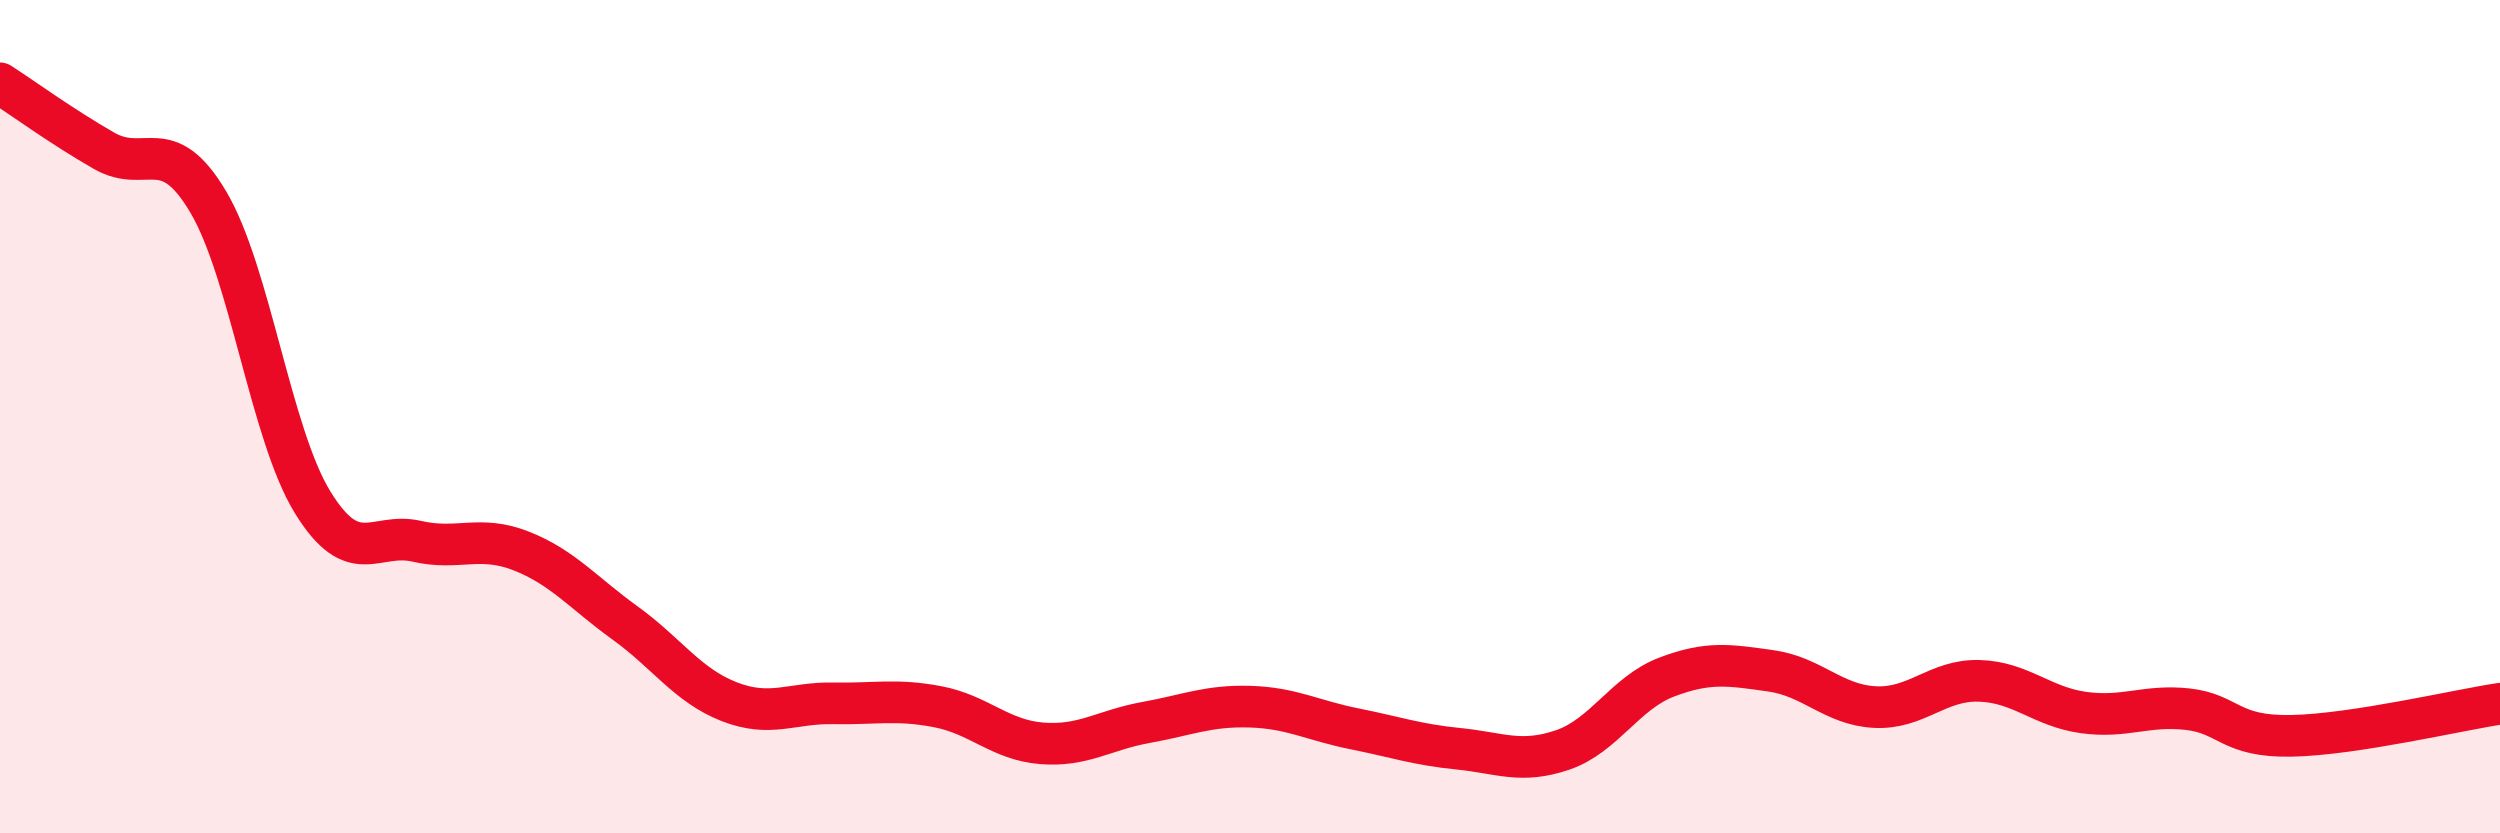 
    <svg width="60" height="20" viewBox="0 0 60 20" xmlns="http://www.w3.org/2000/svg">
      <path
        d="M 0,2 C 0.5,2.32 1.5,3.05 2.5,3.62 C 3.5,4.19 4,3.16 5,4.85 C 6,6.54 6.5,10.42 7.5,12.05 C 8.5,13.68 9,12.76 10,12.99 C 11,13.22 11.5,12.83 12.5,13.22 C 13.5,13.61 14,14.23 15,14.95 C 16,15.67 16.5,16.45 17.5,16.84 C 18.5,17.23 19,16.86 20,16.88 C 21,16.9 21.5,16.77 22.5,16.96 C 23.5,17.15 24,17.76 25,17.84 C 26,17.92 26.5,17.52 27.5,17.34 C 28.5,17.16 29,16.93 30,16.96 C 31,16.99 31.5,17.29 32.5,17.49 C 33.5,17.69 34,17.87 35,17.97 C 36,18.07 36.5,18.34 37.5,18 C 38.5,17.66 39,16.63 40,16.25 C 41,15.87 41.5,15.96 42.5,16.1 C 43.5,16.24 44,16.92 45,16.97 C 46,17.02 46.5,16.31 47.5,16.34 C 48.5,16.37 49,16.96 50,17.1 C 51,17.24 51.5,16.91 52.5,17.02 C 53.5,17.13 53.5,17.69 55,17.66 C 56.5,17.63 59,17.04 60,16.89L60 20L0 20Z"
        fill="#EB0A25"
        opacity="0.1"
        stroke-linecap="round"
        stroke-linejoin="round"
      />
      <path
        d="M 0,2 C 0.5,2.32 1.5,3.05 2.5,3.62 C 3.5,4.19 4,3.16 5,4.85 C 6,6.54 6.5,10.42 7.5,12.05 C 8.5,13.68 9,12.76 10,12.99 C 11,13.22 11.5,12.83 12.5,13.22 C 13.5,13.61 14,14.23 15,14.95 C 16,15.67 16.5,16.45 17.5,16.84 C 18.5,17.23 19,16.86 20,16.88 C 21,16.9 21.5,16.77 22.5,16.96 C 23.5,17.15 24,17.76 25,17.84 C 26,17.92 26.5,17.52 27.5,17.34 C 28.5,17.16 29,16.93 30,16.96 C 31,16.99 31.5,17.29 32.5,17.49 C 33.5,17.69 34,17.87 35,17.97 C 36,18.07 36.5,18.34 37.5,18 C 38.5,17.66 39,16.63 40,16.25 C 41,15.87 41.5,15.96 42.5,16.1 C 43.5,16.24 44,16.92 45,16.97 C 46,17.02 46.5,16.31 47.5,16.34 C 48.5,16.37 49,16.96 50,17.1 C 51,17.24 51.5,16.91 52.5,17.02 C 53.5,17.13 53.5,17.69 55,17.66 C 56.5,17.63 59,17.04 60,16.89"
        stroke="#EB0A25"
        stroke-width="1"
        fill="none"
        stroke-linecap="round"
        stroke-linejoin="round"
      />
    </svg>
  